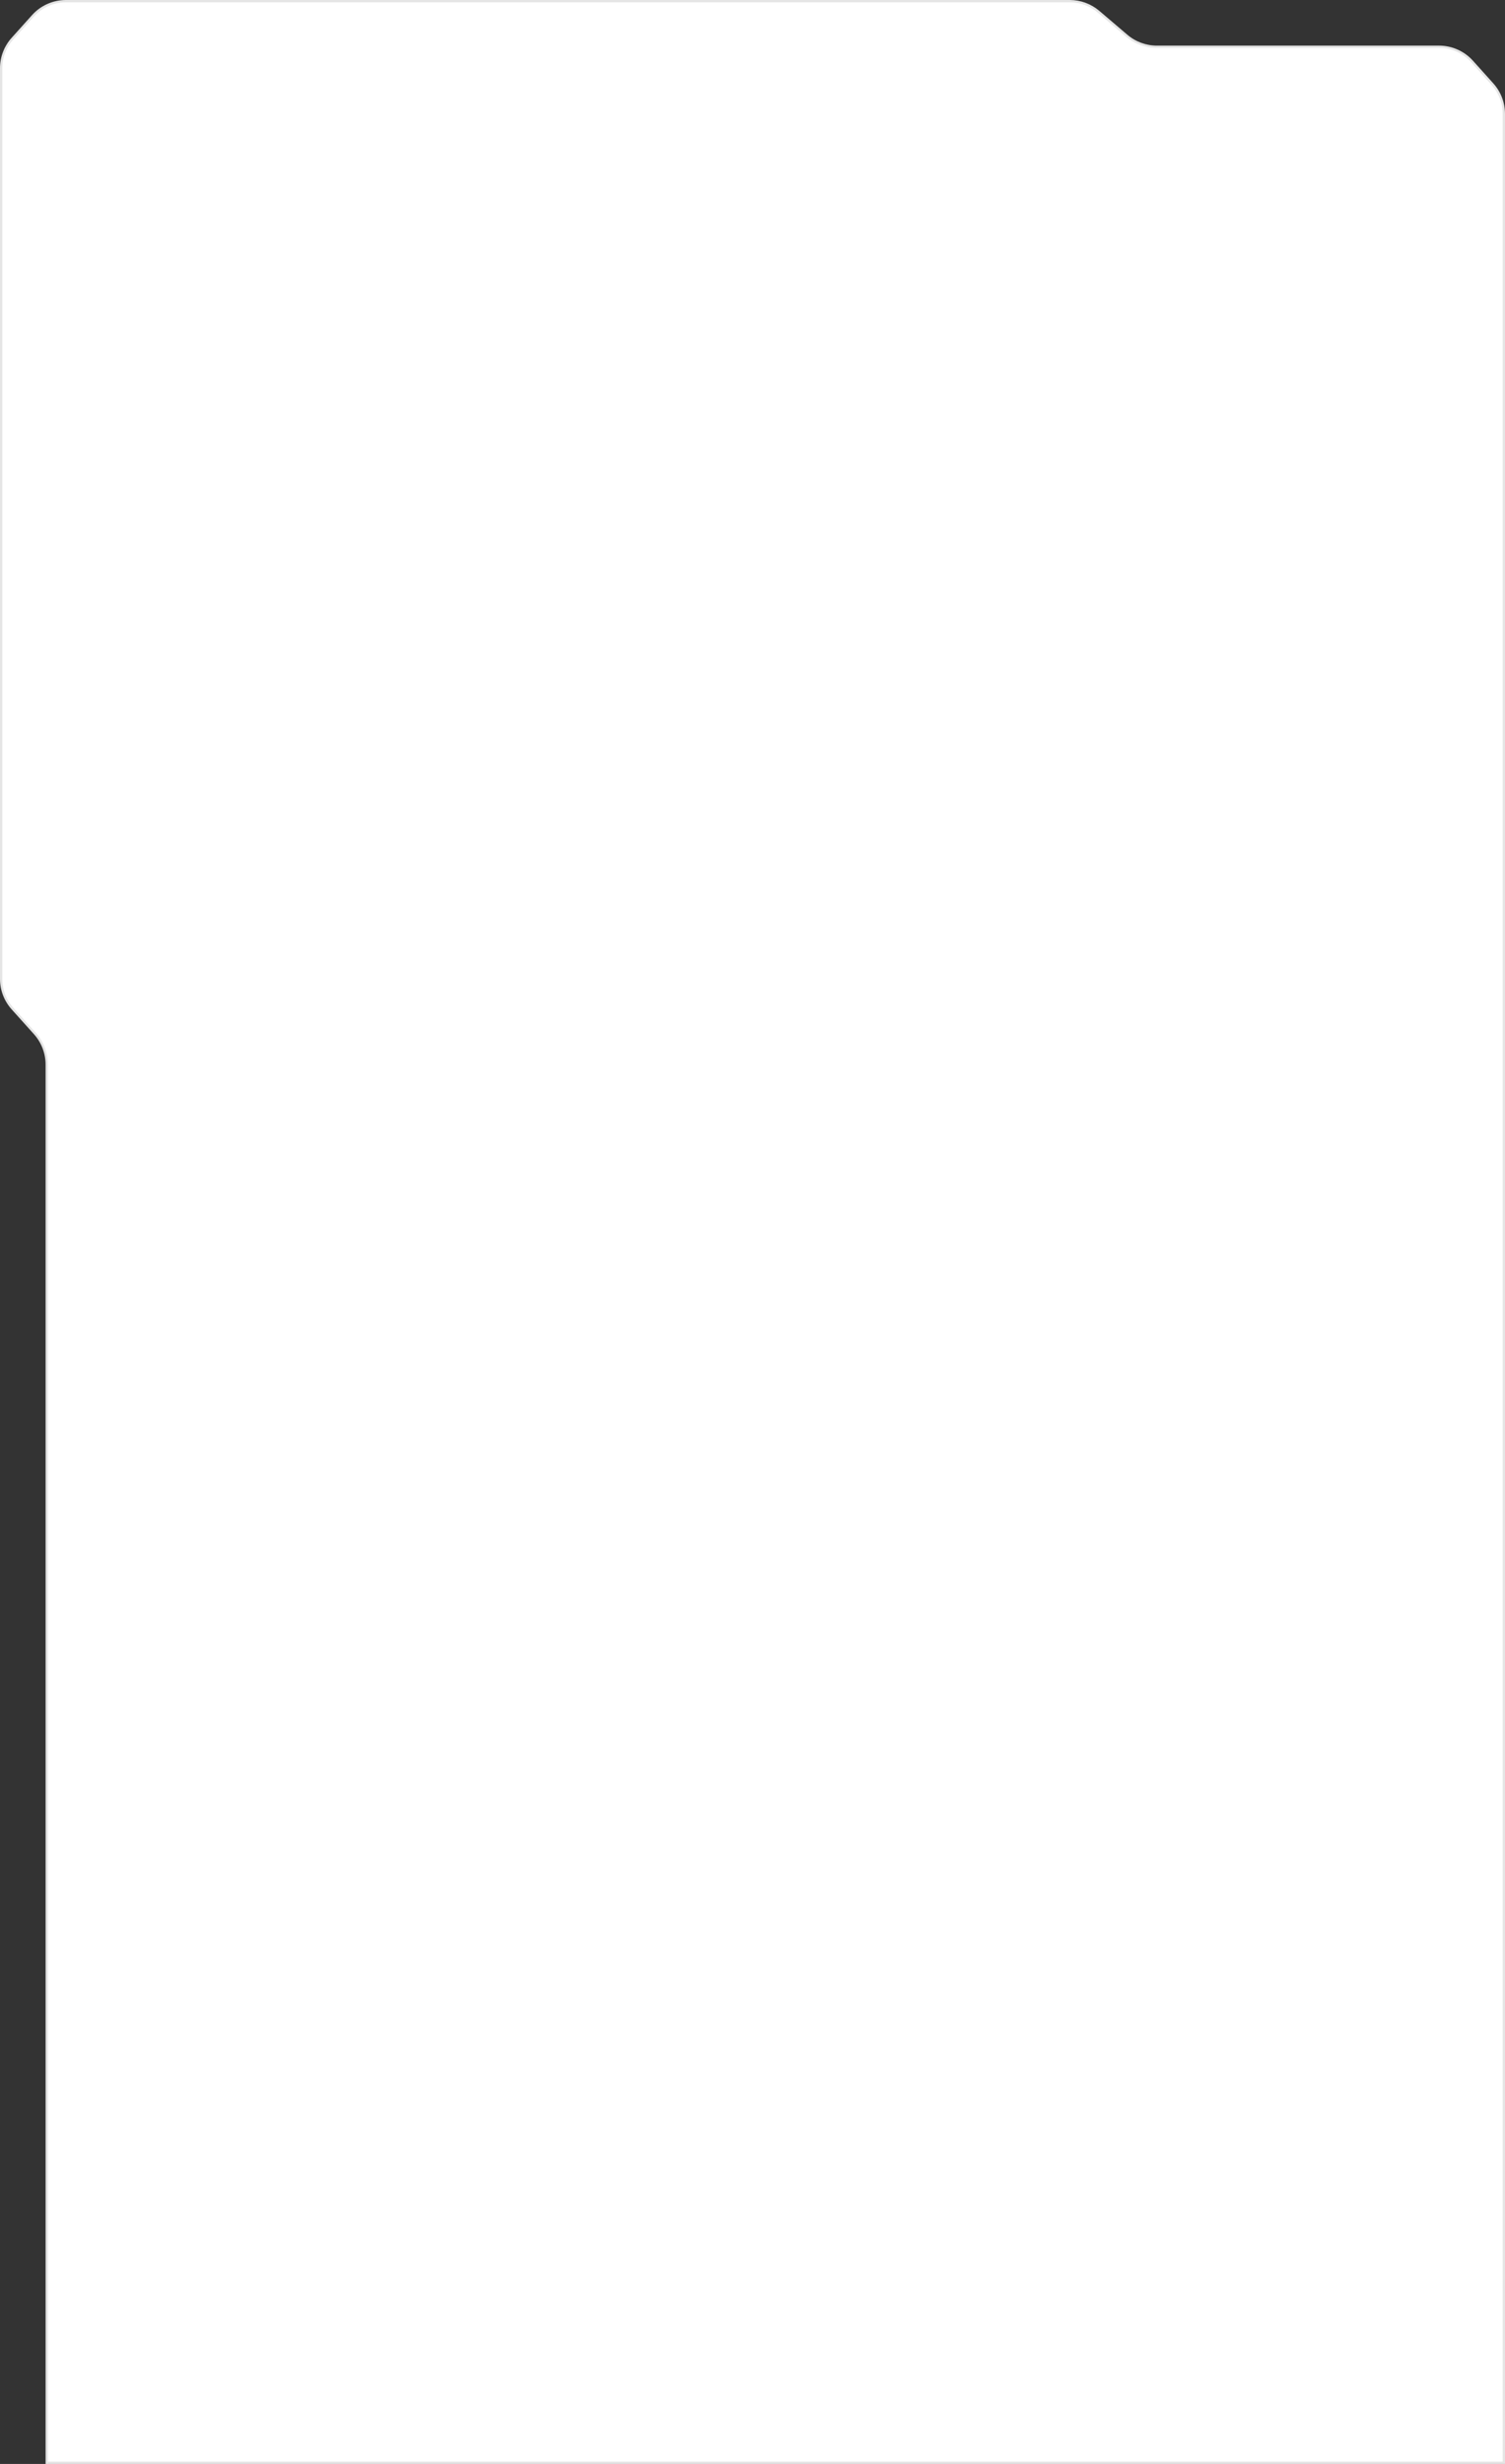 <?xml version="1.0" encoding="UTF-8"?> <svg xmlns="http://www.w3.org/2000/svg" width="660" height="1080" viewBox="0 0 660 1080" fill="none"><rect x="0" y="0" width="660" height="1080" fill="#333333" stroke="none"/><path d="M28.915 0.5H469.142C473.773 0.5 478.252 2.149 481.779 5.15L494.072 15.611C497.78 18.767 502.49 20.5 507.358 20.5H631.085C636.617 20.5 641.89 22.849 645.588 26.964L654.502 36.882C657.72 40.461 659.5 45.105 659.5 49.918V1079.5H20.5V466.668C20.5 461.608 18.629 456.726 15.246 452.963L5.498 442.118C2.28 438.539 0.5 433.895 0.5 429.082V29.918C0.5 25.105 2.28 20.461 5.498 16.882L14.412 6.964C18.11 2.85 23.383 0.5 28.915 0.5Z" fill="white" stroke="#E5E5E5"></path></svg> 